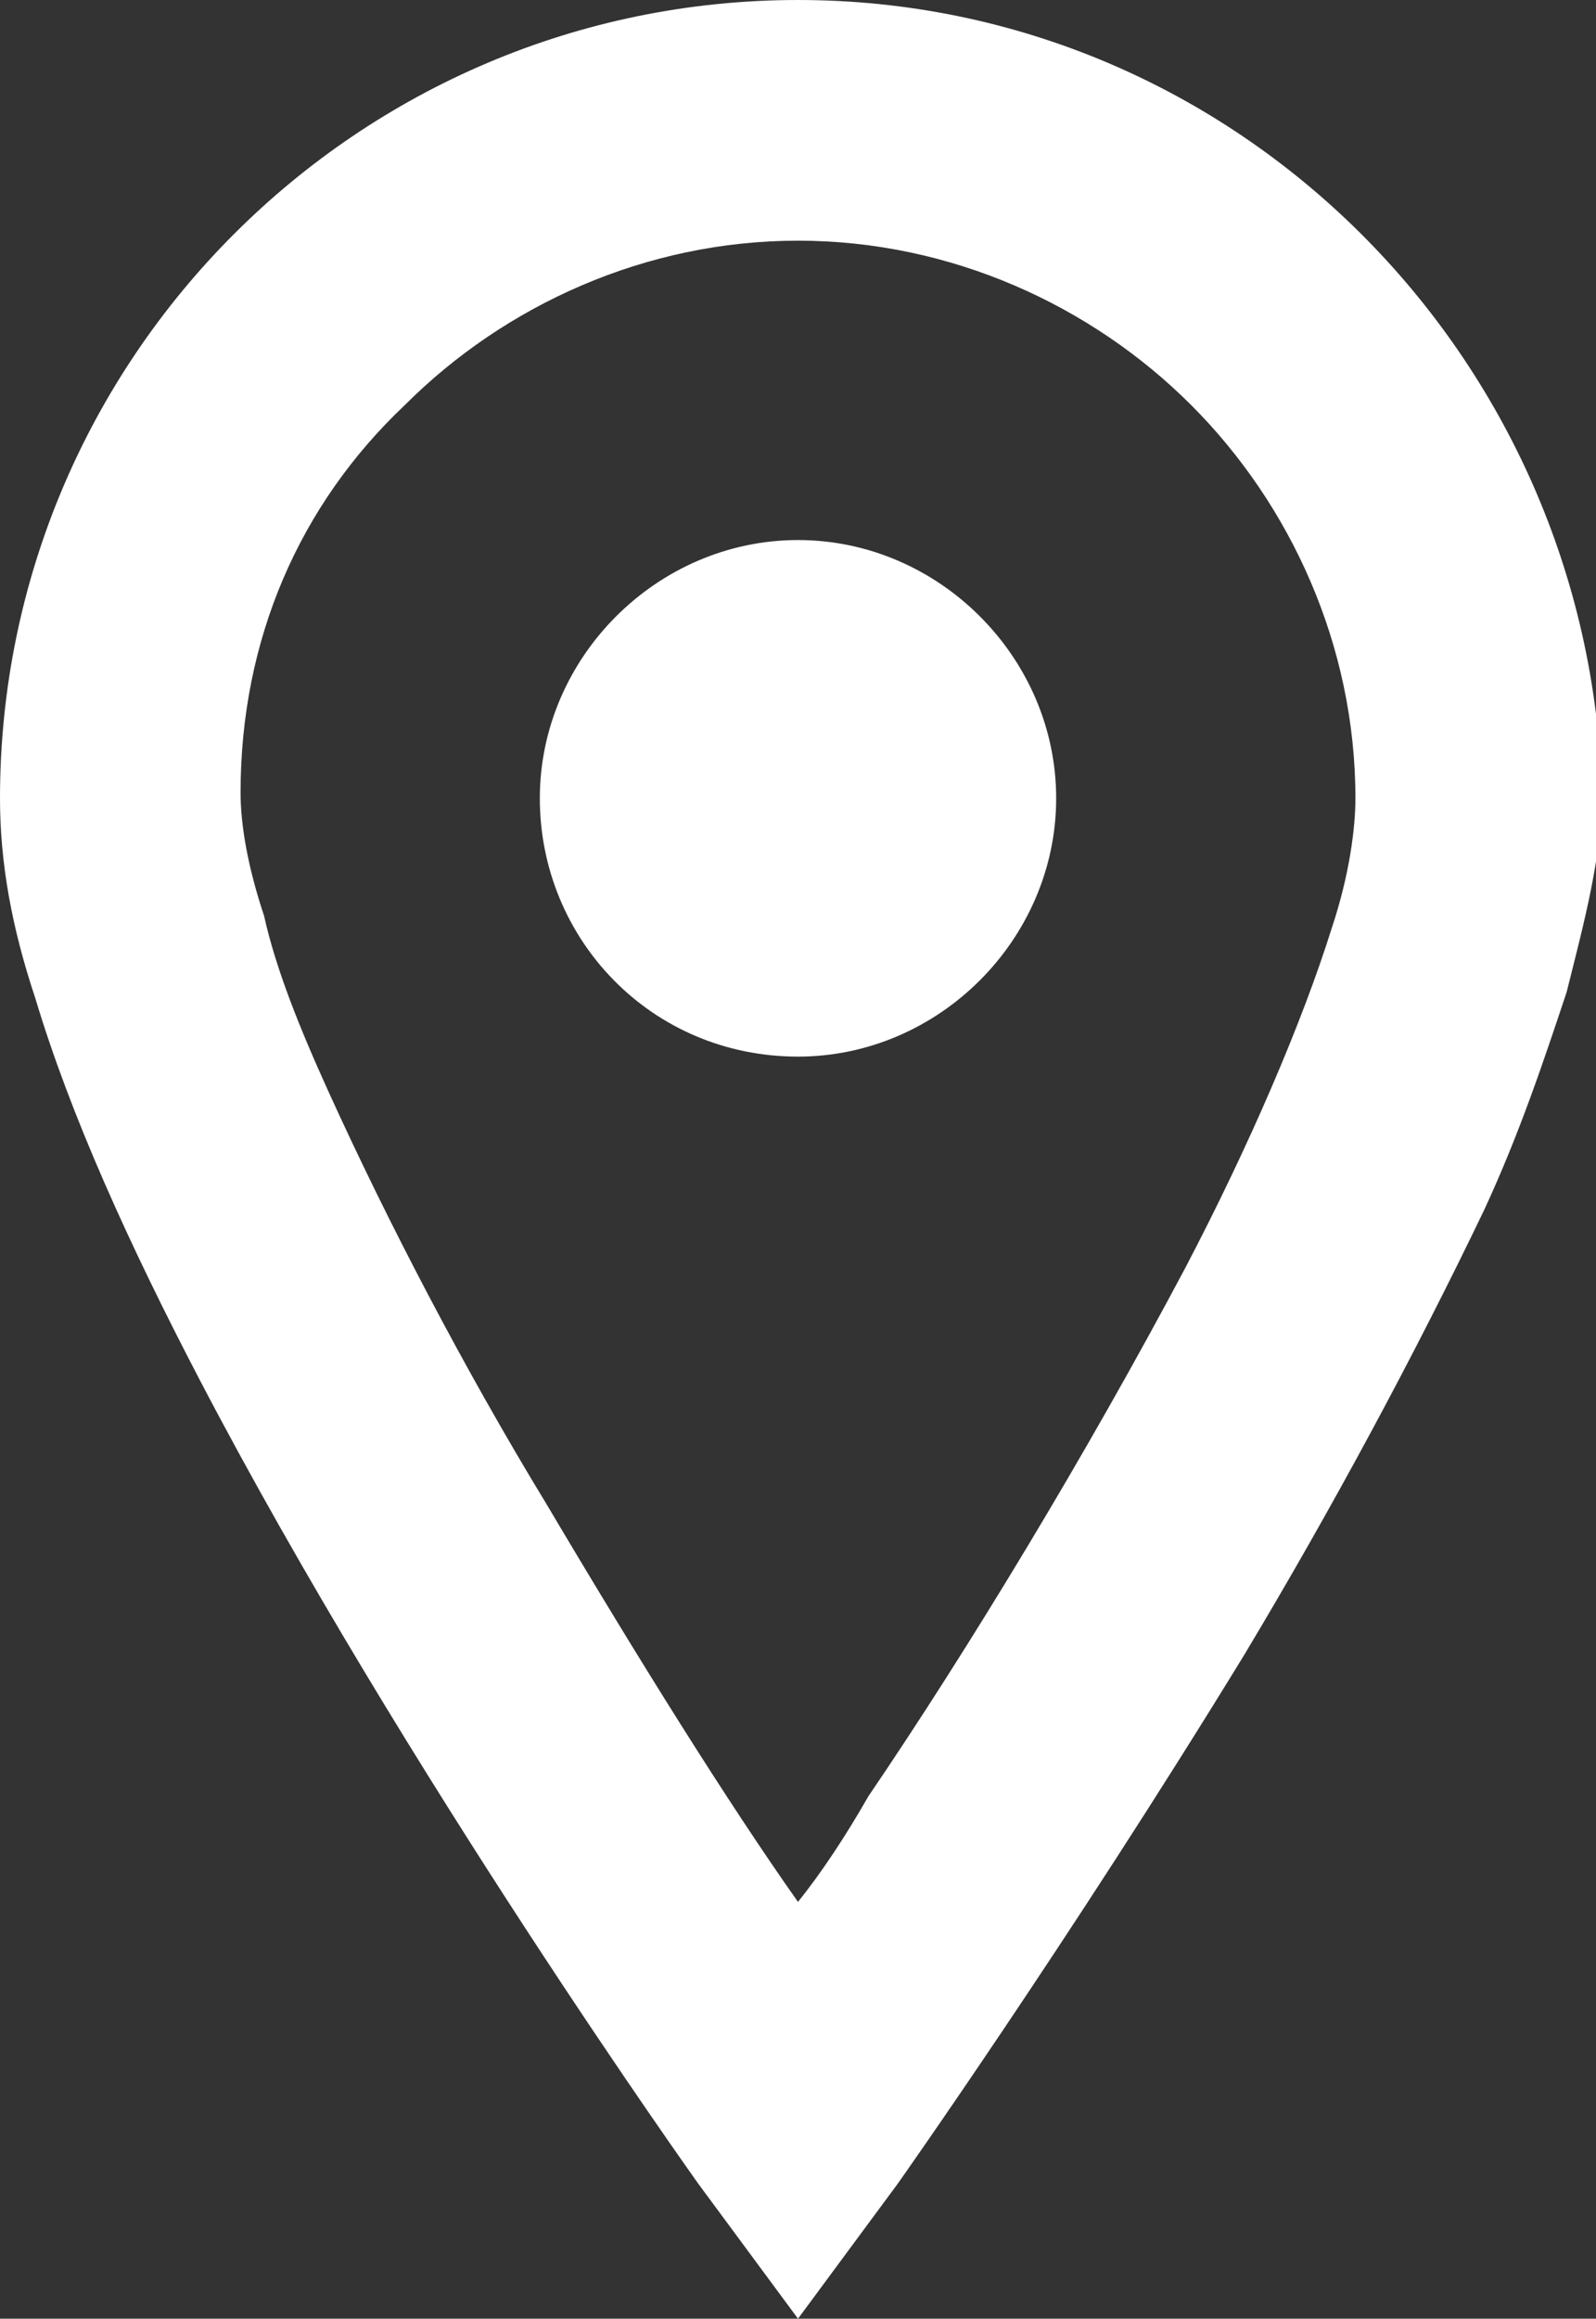 <?xml version="1.0" encoding="utf-8"?>
<!-- Generator: Adobe Illustrator 27.3.1, SVG Export Plug-In . SVG Version: 6.00 Build 0)  -->
<svg version="1.1" id="レイヤー_1" xmlns="http://www.w3.org/2000/svg" xmlns:xlink="http://www.w3.org/1999/xlink" x="0px"
	 y="0px" width="27.2px" height="39.5px" viewBox="0 0 27.2 39.5" style="enable-background:new 0 0 27.2 39.5;"
	 xml:space="preserve">
<rect x="0" y="0" width="27.2" height="39.5" fill="#333333" stroke="none"/>
<style type="text/css">
	.st0{fill:#FFFFFF;}
</style>
<g>
	<path class="st0" d="M3.4,23.5c3.5,6.7,8.5,13.7,8.5,13.7l1.7,2.3l1.7-2.3c0,0,2.9-4.1,5.9-9c1.5-2.5,2.9-5.1,4.1-7.6
		c0.6-1.3,1-2.5,1.4-3.7c0.3-1.2,0.6-2.3,0.6-3.4C27.1,6.1,21.1,0,13.6,0C6.1,0,0,6.1,0,13.6c0,1.1,0.2,2.2,0.6,3.4
		C1.2,19,2.2,21.2,3.4,23.5z M6.9,6.9c1.7-1.7,4.1-2.8,6.7-2.8c2.6,0,5,1.1,6.7,2.8c1.7,1.7,2.8,4.1,2.8,6.7c0,0.5-0.1,1.3-0.4,2.2
		c-0.5,1.6-1.4,3.7-2.5,5.8c-1.7,3.2-3.7,6.5-5.4,9c-0.4,0.7-0.8,1.3-1.2,1.8c-1.2-1.7-2.7-4.1-4.3-6.8c-1.4-2.3-2.7-4.8-3.7-7
		c-0.5-1.1-0.9-2.1-1.1-3c-0.3-0.9-0.4-1.6-0.4-2.1C4.1,10.9,5.1,8.6,6.9,6.9z"/>
	<path class="st0" d="M13.6,18c2.4,0,4.4-2,4.4-4.4c0-2.4-2-4.4-4.4-4.4s-4.4,2-4.4,4.4C9.2,16,11.1,18,13.6,18z"/>
</g>
</svg>
